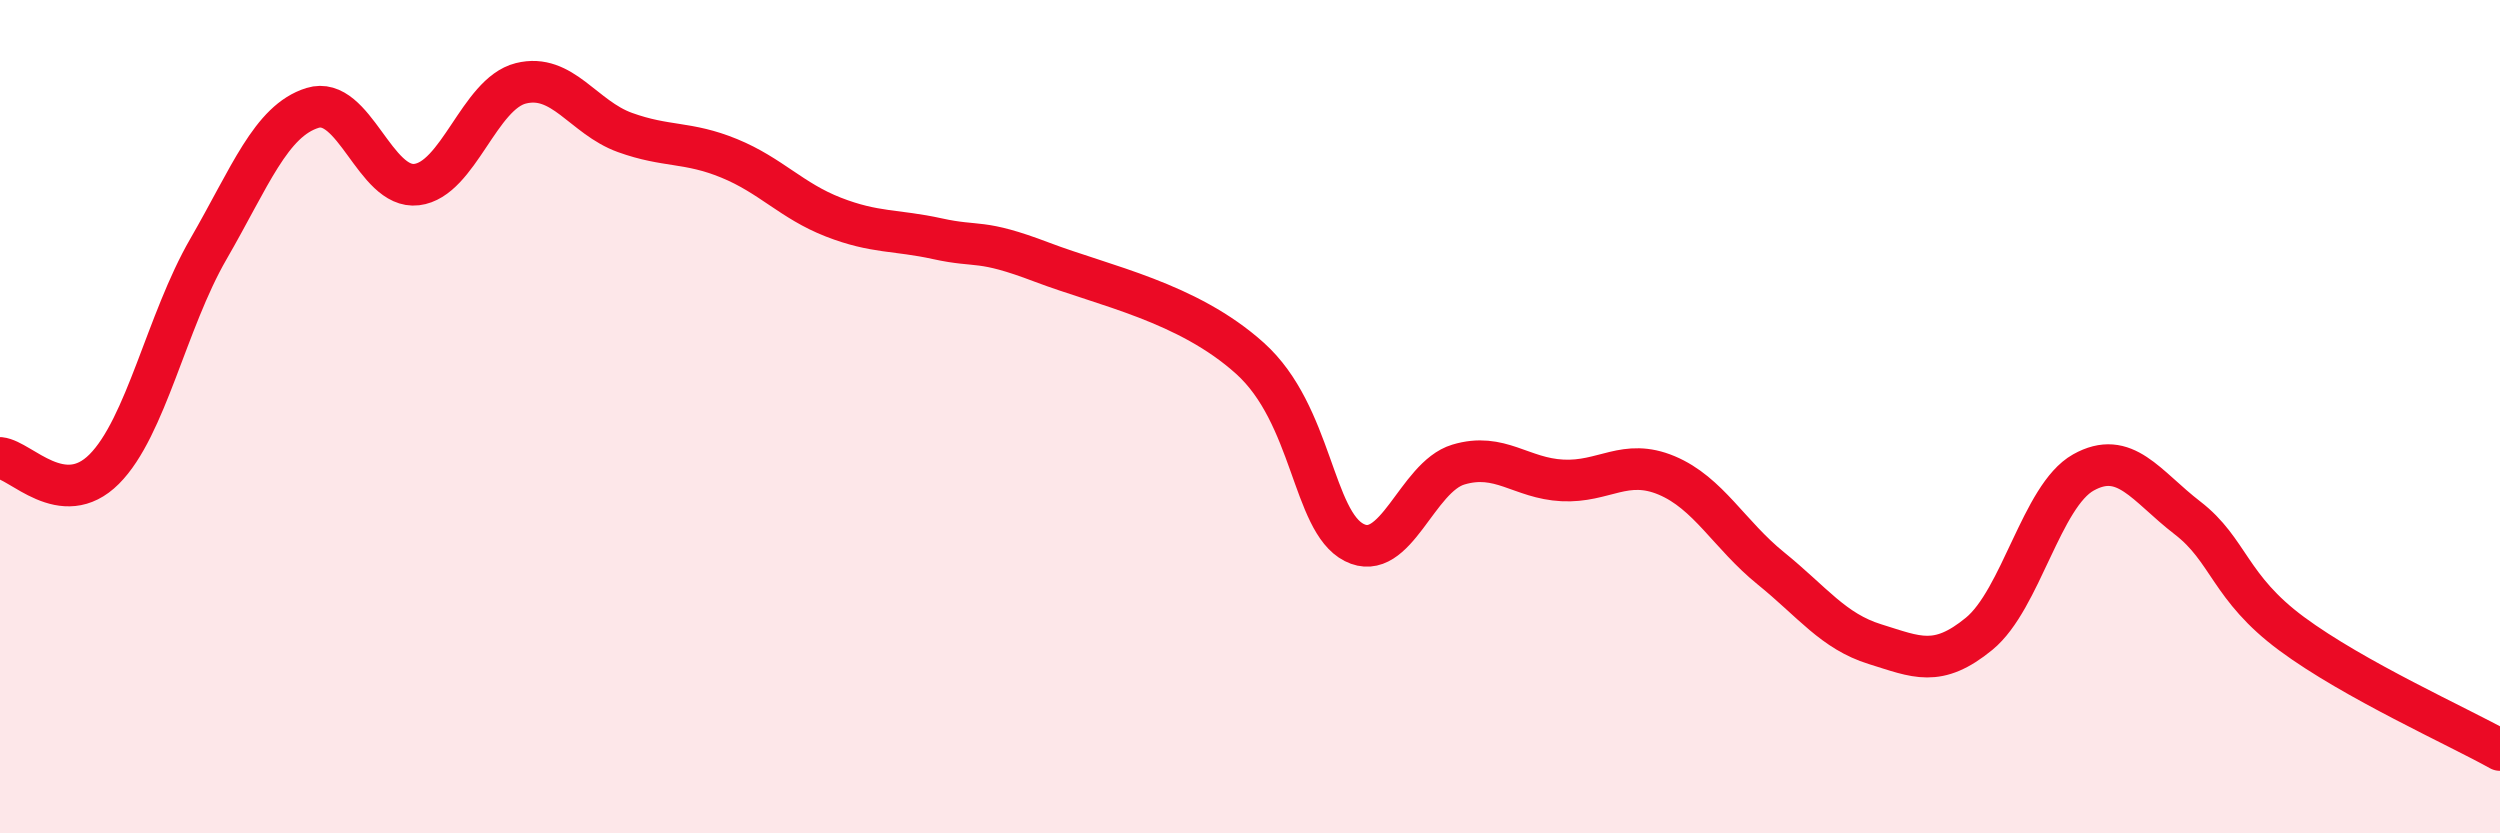 
    <svg width="60" height="20" viewBox="0 0 60 20" xmlns="http://www.w3.org/2000/svg">
      <path
        d="M 0,10.99 C 0.5,11.04 1.5,12.26 2.5,11.26 C 3.5,10.26 4,7.71 5,5.98 C 6,4.25 6.5,2.9 7.5,2.59 C 8.5,2.28 9,4.55 10,4.43 C 11,4.31 11.5,2.25 12.5,2 C 13.5,1.75 14,2.82 15,3.18 C 16,3.54 16.5,3.39 17.5,3.8 C 18.5,4.21 19,4.82 20,5.21 C 21,5.6 21.5,5.51 22.5,5.73 C 23.5,5.95 23.5,5.72 25,6.29 C 26.5,6.86 28.5,7.25 30,8.6 C 31.5,9.95 31.5,12.51 32.5,13.02 C 33.5,13.53 34,11.45 35,11.15 C 36,10.85 36.5,11.48 37.5,11.53 C 38.5,11.58 39,10.99 40,11.41 C 41,11.83 41.5,12.83 42.5,13.64 C 43.5,14.45 44,15.15 45,15.46 C 46,15.77 46.5,16.03 47.5,15.21 C 48.5,14.39 49,11.9 50,11.34 C 51,10.78 51.5,11.66 52.5,12.43 C 53.5,13.2 53.5,14.1 55,15.21 C 56.5,16.32 59,17.44 60,18L60 20L0 20Z"
        fill="#EB0A25"
        opacity="0.1"
        stroke-linecap="round"
        stroke-linejoin="round"
      />
      <path
        d="M 0,10.99 C 0.5,11.04 1.5,12.26 2.5,11.26 C 3.5,10.26 4,7.71 5,5.98 C 6,4.25 6.5,2.9 7.5,2.59 C 8.5,2.28 9,4.55 10,4.43 C 11,4.31 11.5,2.25 12.5,2 C 13.5,1.75 14,2.82 15,3.18 C 16,3.54 16.5,3.39 17.5,3.8 C 18.5,4.21 19,4.82 20,5.21 C 21,5.6 21.5,5.51 22.5,5.73 C 23.5,5.95 23.5,5.72 25,6.29 C 26.5,6.86 28.5,7.25 30,8.6 C 31.5,9.95 31.5,12.51 32.5,13.02 C 33.5,13.53 34,11.45 35,11.15 C 36,10.85 36.5,11.48 37.5,11.53 C 38.5,11.58 39,10.99 40,11.41 C 41,11.83 41.5,12.83 42.5,13.64 C 43.5,14.45 44,15.15 45,15.46 C 46,15.77 46.5,16.03 47.5,15.21 C 48.5,14.39 49,11.9 50,11.34 C 51,10.78 51.5,11.66 52.5,12.43 C 53.5,13.2 53.5,14.1 55,15.21 C 56.5,16.32 59,17.44 60,18"
        stroke="#EB0A25"
        stroke-width="1"
        fill="none"
        stroke-linecap="round"
        stroke-linejoin="round"
      />
    </svg>
  